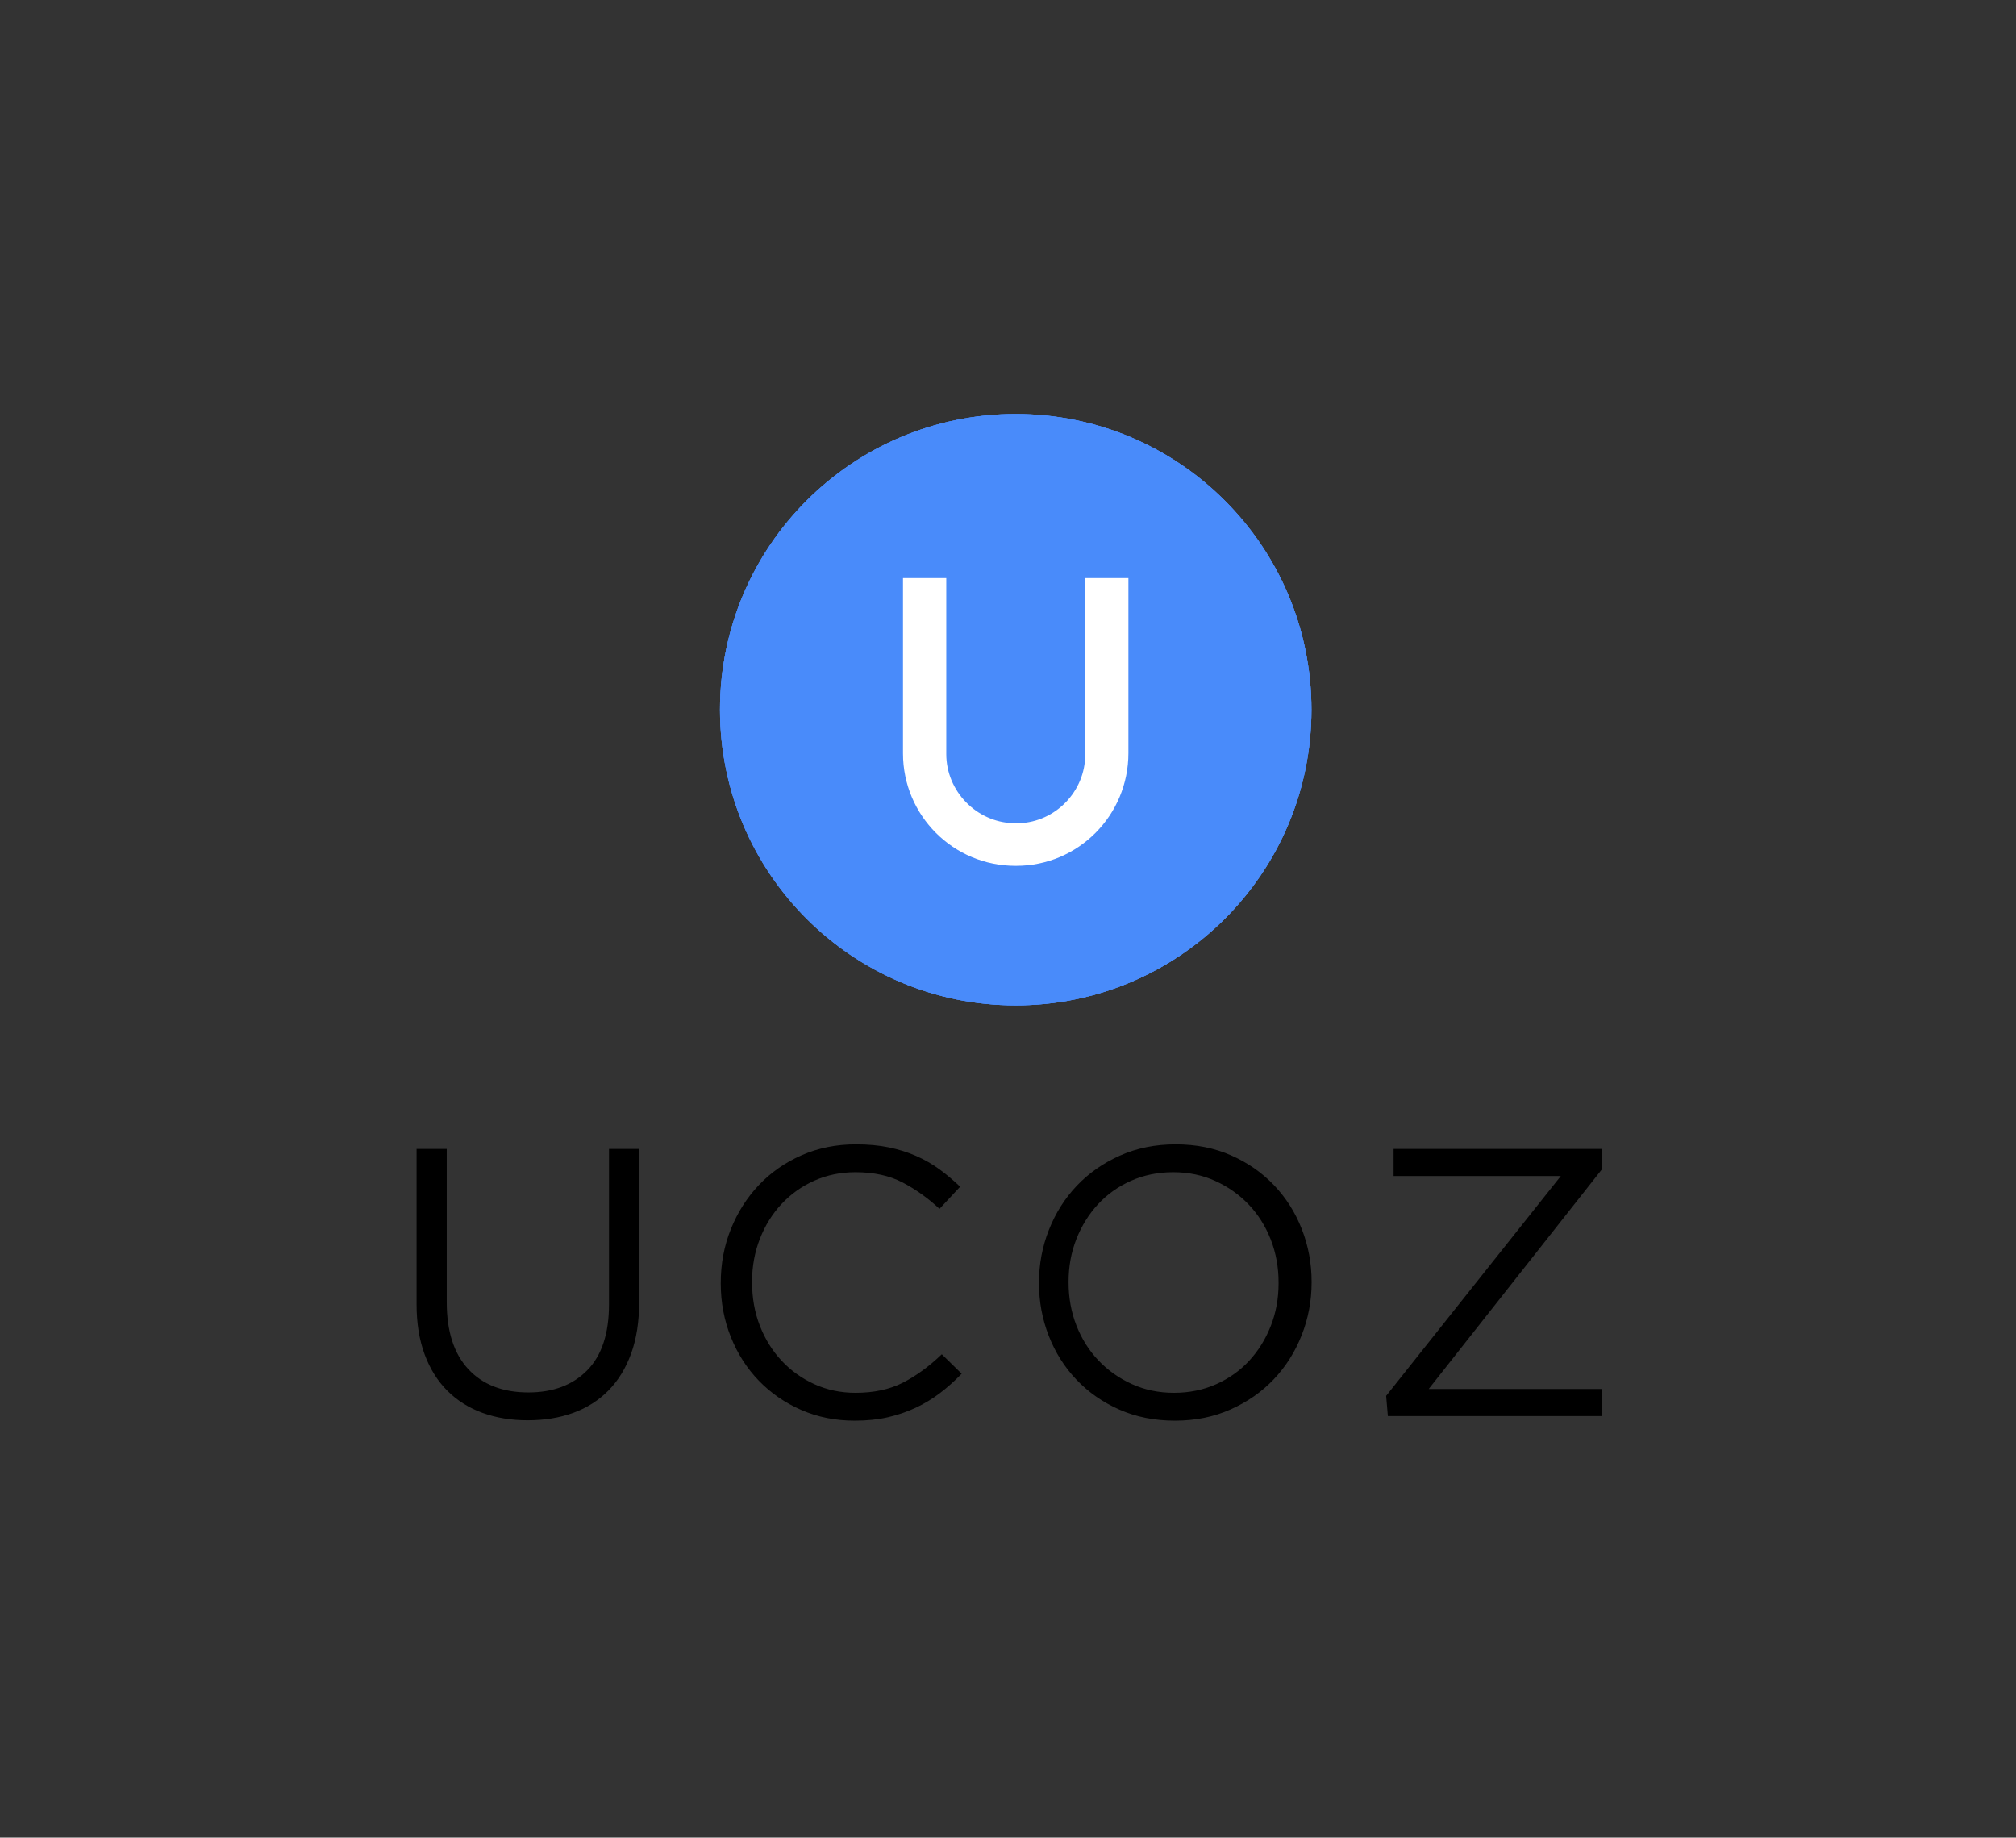 <svg xmlns="http://www.w3.org/2000/svg" xmlns:xlink="http://www.w3.org/1999/xlink" xmlns:sketch="http://www.bohemiancoding.com/sketch/ns" width="1411px" height="1286px" viewBox="0 0 1411 1286"><rect x="0" y="0" width="1411" height="1286" fill="#333333" stroke="none"/><title>Dimensions 6</title><desc>Created with Sketch.</desc><defs></defs><g id="Page-1" stroke="none" stroke-width="1" fill="none" fill-rule="evenodd" sketch:type="MSPage"><g id="Dimensions-6" sketch:type="MSArtboardGroup"><g id="Combo-original" sketch:type="MSLayerGroup"><rect id="Rectangle-2" sketch:type="MSShapeGroup" x="0" y="0" width="1411" height="1286"></rect><g id="Oval-149-+-Oval-150-+-Oval-23" transform="translate(503.929, 289.71)" sketch:type="MSShapeGroup"><path d="M206.971,413.871 C321.277,413.871 413.941,321.223 413.941,206.936 C413.941,92.648 321.277,0 206.971,0 C92.664,0 0,92.648 0,206.936 C0,321.223 92.664,413.871 206.971,413.871 Z" id="Oval-149" fill="#498BFA"></path><path d="M206.971,413.871 C321.277,413.871 413.941,321.223 413.941,206.936 C413.941,92.648 321.277,0 206.971,0 C92.664,0 0,92.648 0,206.936 C0,321.223 92.664,413.871 206.971,413.871 Z" id="Oval-150" fill="#498BFA"></path><path d="M206.971,413.871 C321.277,413.871 413.941,321.223 413.941,206.936 C413.941,92.648 321.277,0 206.971,0 C92.664,0 0,92.648 0,206.936 C0,321.223 92.664,413.871 206.971,413.871 Z" id="Oval-151" fill="#498BFA"></path><path d="M255.612,114.838 L255.612,238.456 C255.612,264.062 234.865,285.53 209.271,286.404 C209.271,286.404 207.507,286.468 207.351,286.468 C207.103,286.468 205.127,286.396 205.127,286.396 C179.305,285.526 158.372,263.871 158.372,238.035 L158.372,114.838 L128.077,114.838 L128.077,237.515 C128.077,281.082 163.396,316.323 206.962,316.229 L207.351,316.228 L207.351,316.228 C250.7,316.228 285.842,280.918 285.842,237.338 L285.842,114.838 L255.612,114.838 Z" id="Oval-20" fill="#FFFFFF"></path></g><path d="M369.322,993.953 C357.742,993.953 347.186,992.216 337.655,988.744 C328.124,985.272 319.929,980.108 313.07,973.252 C306.212,966.396 300.912,957.893 297.17,947.743 C293.429,937.593 291.559,925.929 291.559,912.752 L291.559,804.039 L312.67,804.039 L312.67,911.416 C312.67,931.717 317.702,947.298 327.768,958.16 C337.834,969.023 351.863,974.454 369.856,974.454 C387.137,974.454 400.854,969.29 411.009,958.961 C421.164,948.633 426.241,933.23 426.241,912.752 L426.241,804.039 L447.352,804.039 L447.352,911.149 C447.352,924.861 445.481,936.88 441.74,947.209 C437.999,957.537 432.699,966.173 425.84,973.118 C418.981,980.063 410.786,985.272 401.255,988.744 C391.724,992.216 381.08,993.953 369.322,993.953 Z M560.837,986.741 C549.435,981.755 539.548,974.944 531.175,966.307 C522.801,957.67 516.254,947.476 511.533,935.723 C506.812,923.97 504.452,911.416 504.452,898.061 C504.452,884.349 506.812,871.884 511.533,860.131 C516.254,848.379 522.801,838.095 531.175,829.28 C539.548,820.466 549.524,813.521 561.104,808.446 C572.684,803.371 585.332,800.833 599.05,800.833 C607.601,800.833 615.306,801.546 622.165,802.97 C629.024,804.395 635.393,806.398 641.272,808.98 C647.151,811.562 652.585,814.678 657.573,818.329 C662.561,821.979 667.371,826.031 672.003,830.482 L657.573,845.975 C649.556,838.496 640.96,832.352 631.785,827.544 C622.611,822.736 611.61,820.332 598.783,820.332 C588.45,820.332 578.875,822.291 570.056,826.209 C561.238,830.126 553.577,835.557 547.075,842.502 C540.572,849.447 535.495,857.594 531.843,866.943 C528.19,876.291 526.364,886.308 526.364,896.992 C526.364,908.389 528.19,918.495 531.843,927.843 C535.495,937.192 540.572,945.339 547.075,952.284 C553.577,959.229 561.238,964.704 570.056,968.711 C578.875,972.718 588.45,974.721 598.783,974.721 C611.61,974.721 622.655,972.361 631.919,967.643 C641.183,962.924 650.269,956.29 659.176,947.743 L673.072,961.365 C668.262,966.352 663.229,970.848 657.974,974.854 C652.718,978.861 647.062,982.289 641.005,985.138 C634.948,987.987 628.445,990.213 621.497,991.816 C614.549,993.418 606.8,994.22 598.248,994.22 C584.709,994.22 572.238,991.727 560.837,986.741 Z M822.321,994.22 C808.069,994.22 795.108,991.638 783.439,986.474 C771.77,981.31 761.75,974.32 753.376,965.506 C745.003,956.691 738.545,946.452 734.002,934.788 C729.46,923.124 727.188,910.882 727.188,898.061 L727.188,897.527 C727.188,884.705 729.504,872.418 734.136,860.666 C738.768,848.913 745.27,838.629 753.644,829.815 C762.017,821 772.082,813.966 783.84,808.713 C795.598,803.46 808.603,800.833 822.855,800.833 C837.108,800.833 850.068,803.415 861.737,808.579 C873.406,813.744 883.427,820.733 891.8,829.547 C900.173,838.362 906.631,848.601 911.174,860.265 C915.717,871.929 917.988,884.171 917.988,896.992 C918.166,897.17 918.166,897.348 917.988,897.527 C917.988,910.348 915.672,922.635 911.04,934.388 C906.408,946.14 899.906,956.424 891.533,965.239 C883.159,974.053 873.094,981.087 861.336,986.34 C849.578,991.593 836.573,994.22 822.321,994.22 Z M821.656,974.721 C832.345,974.721 842.187,972.718 851.184,968.711 C860.181,964.704 867.886,959.229 874.299,952.284 C880.713,945.339 885.745,937.237 889.398,927.977 C893.05,918.717 894.876,908.745 894.876,898.061 L894.876,897.527 C894.876,886.842 893.05,876.826 889.398,867.477 C885.745,858.128 880.624,849.981 874.032,843.036 C867.44,836.092 859.646,830.571 850.65,826.476 C841.653,822.38 831.81,820.332 821.121,820.332 C810.432,820.332 800.589,822.336 791.592,826.342 C782.596,830.349 774.891,835.824 768.477,842.769 C762.064,849.714 757.031,857.816 753.379,867.076 C749.727,876.336 747.901,886.308 747.901,896.992 L747.901,897.527 C747.901,908.211 749.727,918.227 753.379,927.576 C757.031,936.925 762.153,945.072 768.745,952.017 C775.336,958.962 783.13,964.482 792.127,968.577 C801.124,972.673 810.966,974.721 821.656,974.721 Z M970.164,976.858 L1092.418,823.003 L975.373,823.003 L975.373,804.039 L1121.278,804.039 L1121.278,818.195 L999.958,972.05 L1121.278,972.05 L1121.278,991.014 L971.364,991.014 L970.164,976.858 Z" id="UCOZ-3" fill="#000000" sketch:type="MSShapeGroup"></path></g></g></g></svg>